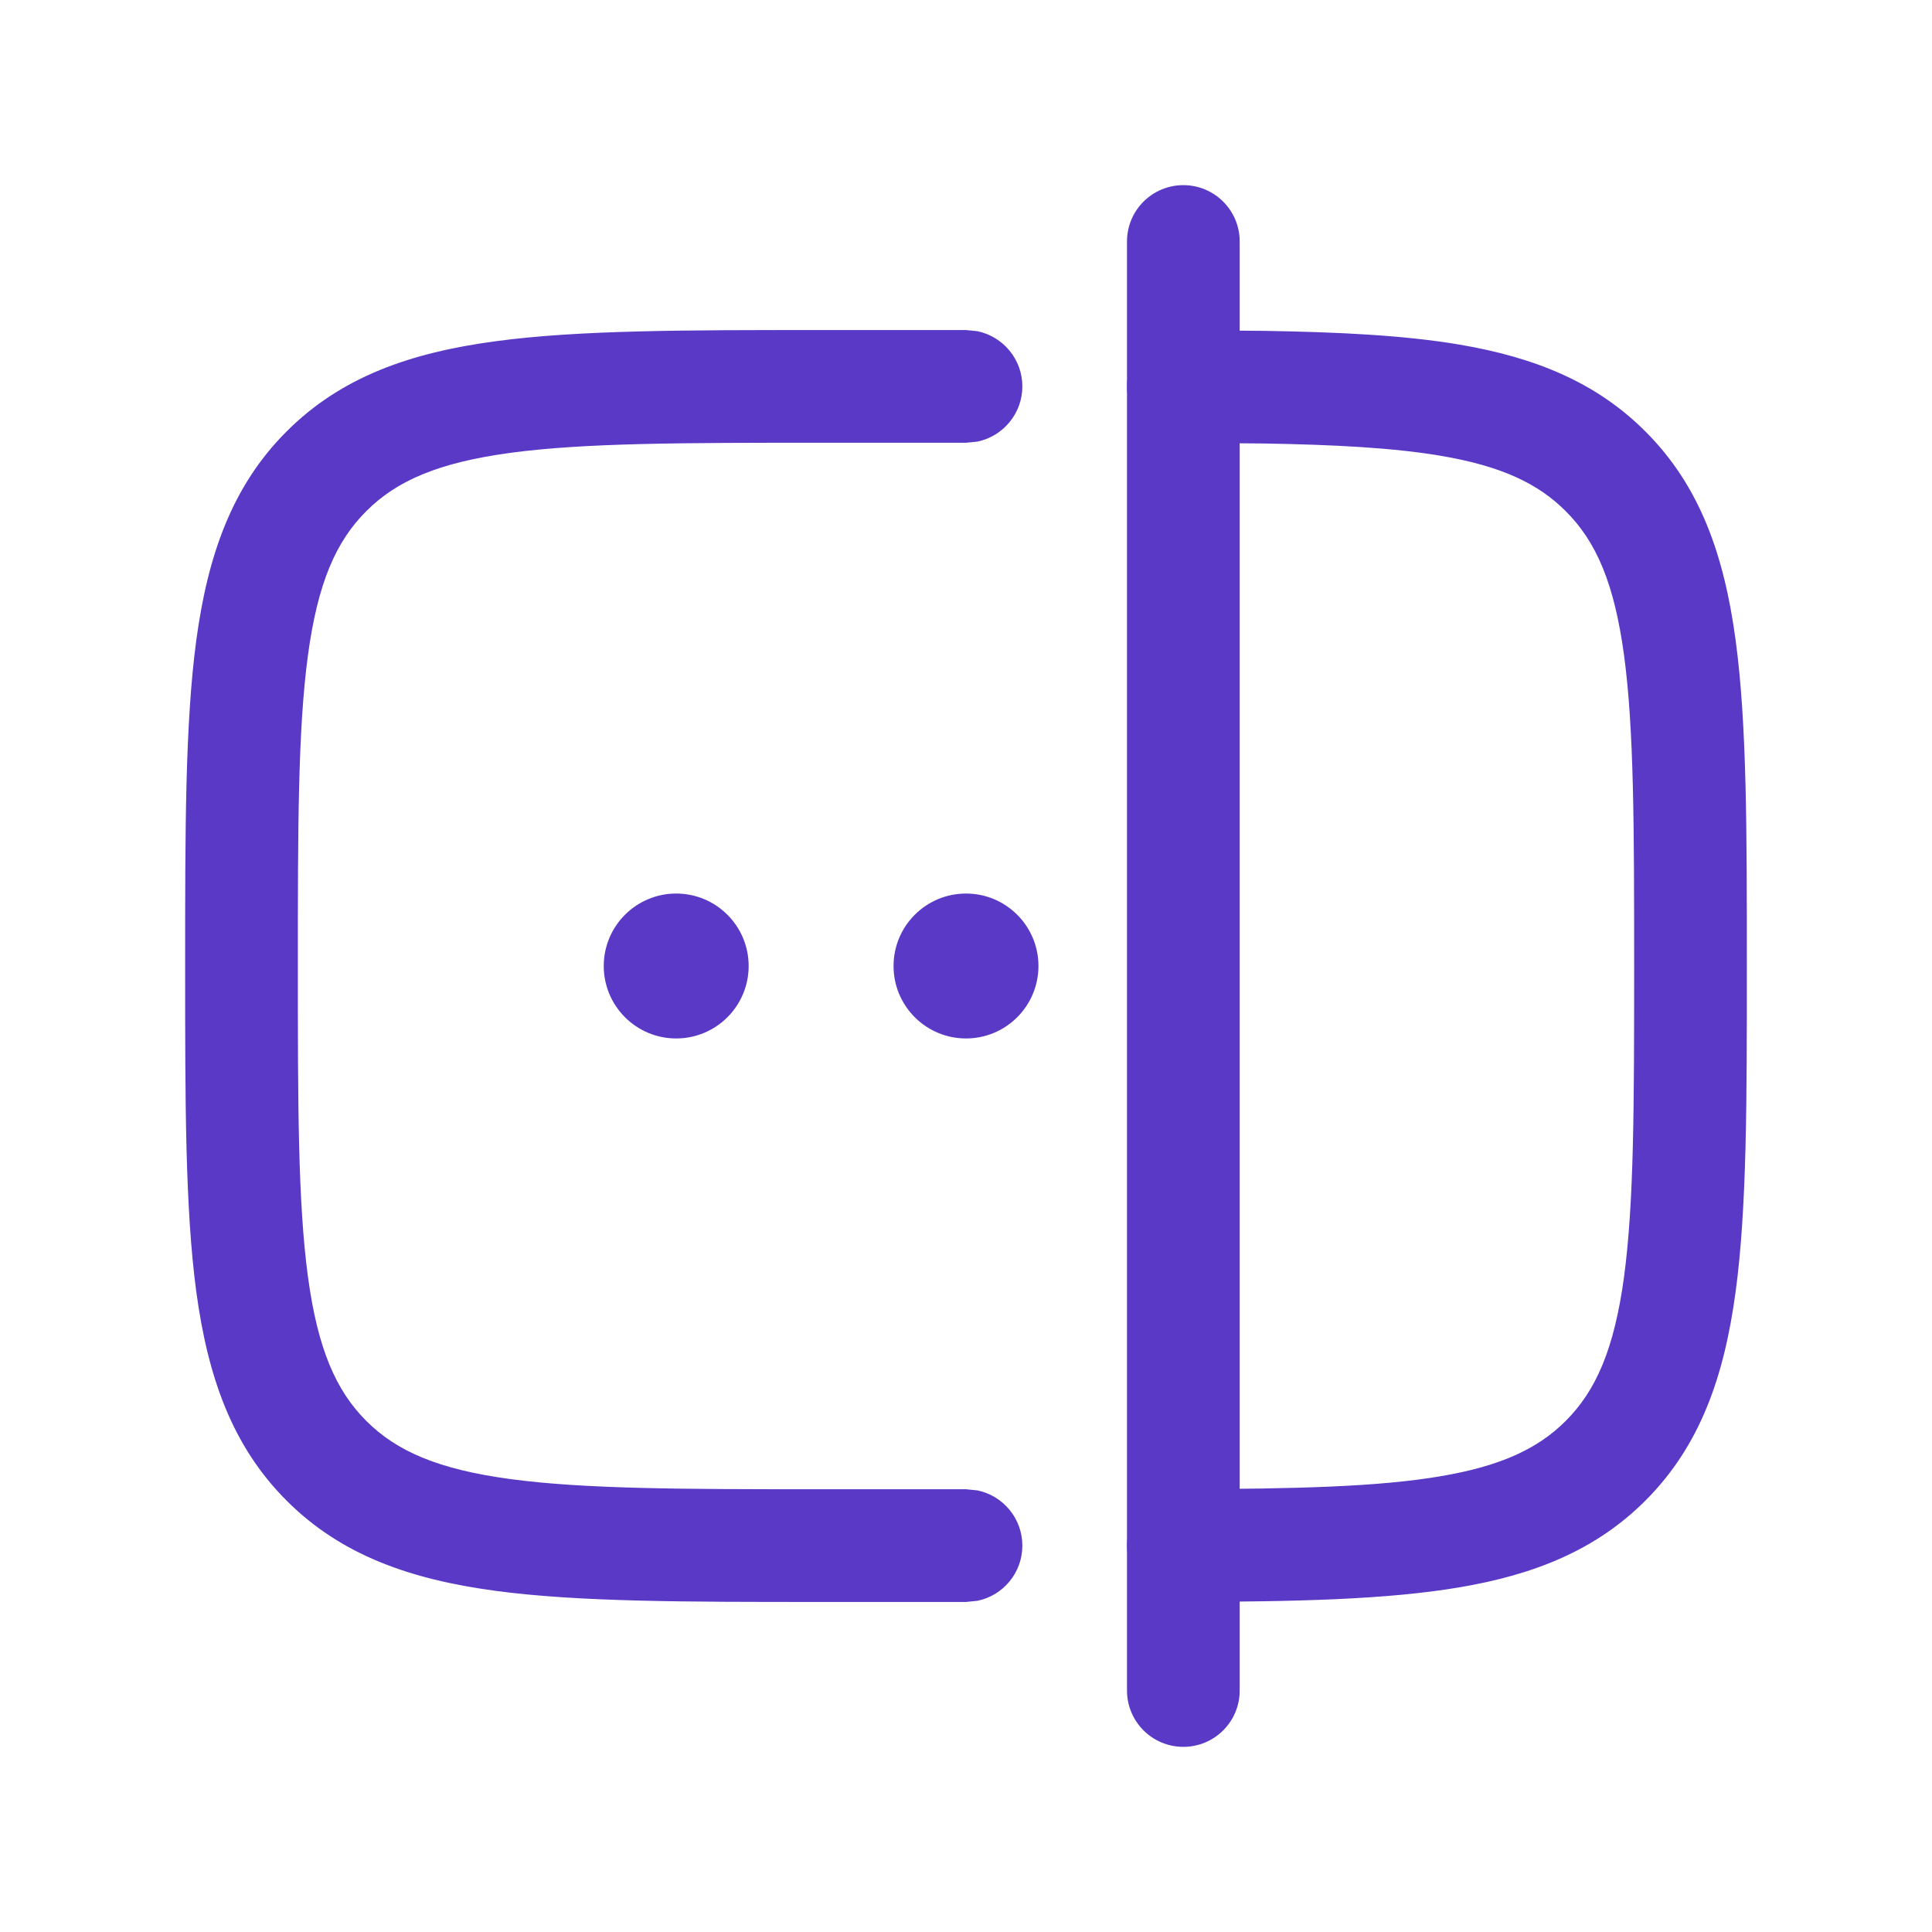 <svg width="24" height="24" viewBox="0 0 24 24" fill="none" xmlns="http://www.w3.org/2000/svg">
<path d="M2.3 12C2.3 10.323 2.299 8.994 2.438 7.956C2.581 6.899 2.881 6.038 3.56 5.36C4.238 4.681 5.098 4.381 6.156 4.239C7.194 4.099 8.523 4.1 10.2 4.1H12L12.141 4.114C12.46 4.18 12.7 4.462 12.7 4.8C12.7 5.138 12.46 5.42 12.141 5.486L12 5.5H10.2C8.483 5.5 7.266 5.501 6.343 5.625C5.44 5.747 4.925 5.974 4.55 6.35C4.174 6.725 3.947 7.24 3.825 8.143C3.701 9.066 3.7 10.283 3.7 12C3.7 13.717 3.701 14.934 3.825 15.857C3.947 16.759 4.174 17.275 4.55 17.651C4.925 18.026 5.44 18.253 6.343 18.374C7.266 18.498 8.483 18.5 10.2 18.5H12L12.141 18.514C12.46 18.579 12.7 18.862 12.7 19.2C12.7 19.539 12.46 19.821 12.141 19.886L12 19.9H10.2C8.523 19.9 7.194 19.901 6.156 19.762C5.099 19.62 4.238 19.32 3.56 18.641C2.881 17.962 2.581 17.101 2.438 16.043C2.299 15.005 2.3 13.677 2.3 12ZM20.3 12C20.3 10.283 20.299 9.066 20.175 8.143C20.053 7.24 19.826 6.725 19.45 6.35C19.109 6.008 18.653 5.79 17.898 5.662C17.317 5.564 16.601 5.524 15.685 5.509L14.698 5.501L14.557 5.487C14.238 5.42 13.999 5.137 14 4.799C14.001 4.412 14.316 4.1 14.702 4.101L15.697 4.11C16.645 4.125 17.451 4.166 18.132 4.281C19.06 4.439 19.825 4.744 20.44 5.36C21.119 6.038 21.419 6.899 21.561 7.956C21.701 8.994 21.7 10.323 21.7 12C21.7 13.677 21.701 15.005 21.561 16.043C21.419 17.101 21.119 17.962 20.44 18.641C19.825 19.256 19.06 19.561 18.132 19.718C17.224 19.872 16.094 19.896 14.702 19.9C14.316 19.901 14.001 19.588 14 19.201C13.999 18.815 14.312 18.5 14.698 18.499C16.109 18.495 17.123 18.47 17.898 18.338C18.653 18.21 19.109 17.992 19.45 17.651C19.826 17.275 20.053 16.759 20.175 15.857C20.299 14.934 20.3 13.717 20.3 12Z" fill="#5939C6"/>
<path d="M9.3 12C9.3 12.497 8.897 12.9 8.4 12.9C7.903 12.9 7.5 12.497 7.5 12C7.5 11.503 7.903 11.1 8.4 11.1C8.897 11.1 9.3 11.503 9.3 12Z" fill="#5939C6"/>
<path d="M12.9 12C12.9 12.497 12.497 12.9 12 12.9C11.503 12.9 11.1 12.497 11.1 12C11.1 11.503 11.503 11.1 12 11.1C12.497 11.1 12.9 11.503 12.9 12Z" fill="#5939C6"/>
<path d="M14 21V3C14 2.613 14.313 2.3 14.7 2.3C15.087 2.3 15.4 2.613 15.4 3V21C15.4 21.387 15.087 21.7 14.7 21.7C14.313 21.7 14 21.387 14 21Z" fill="#5939C6"/>
</svg>
